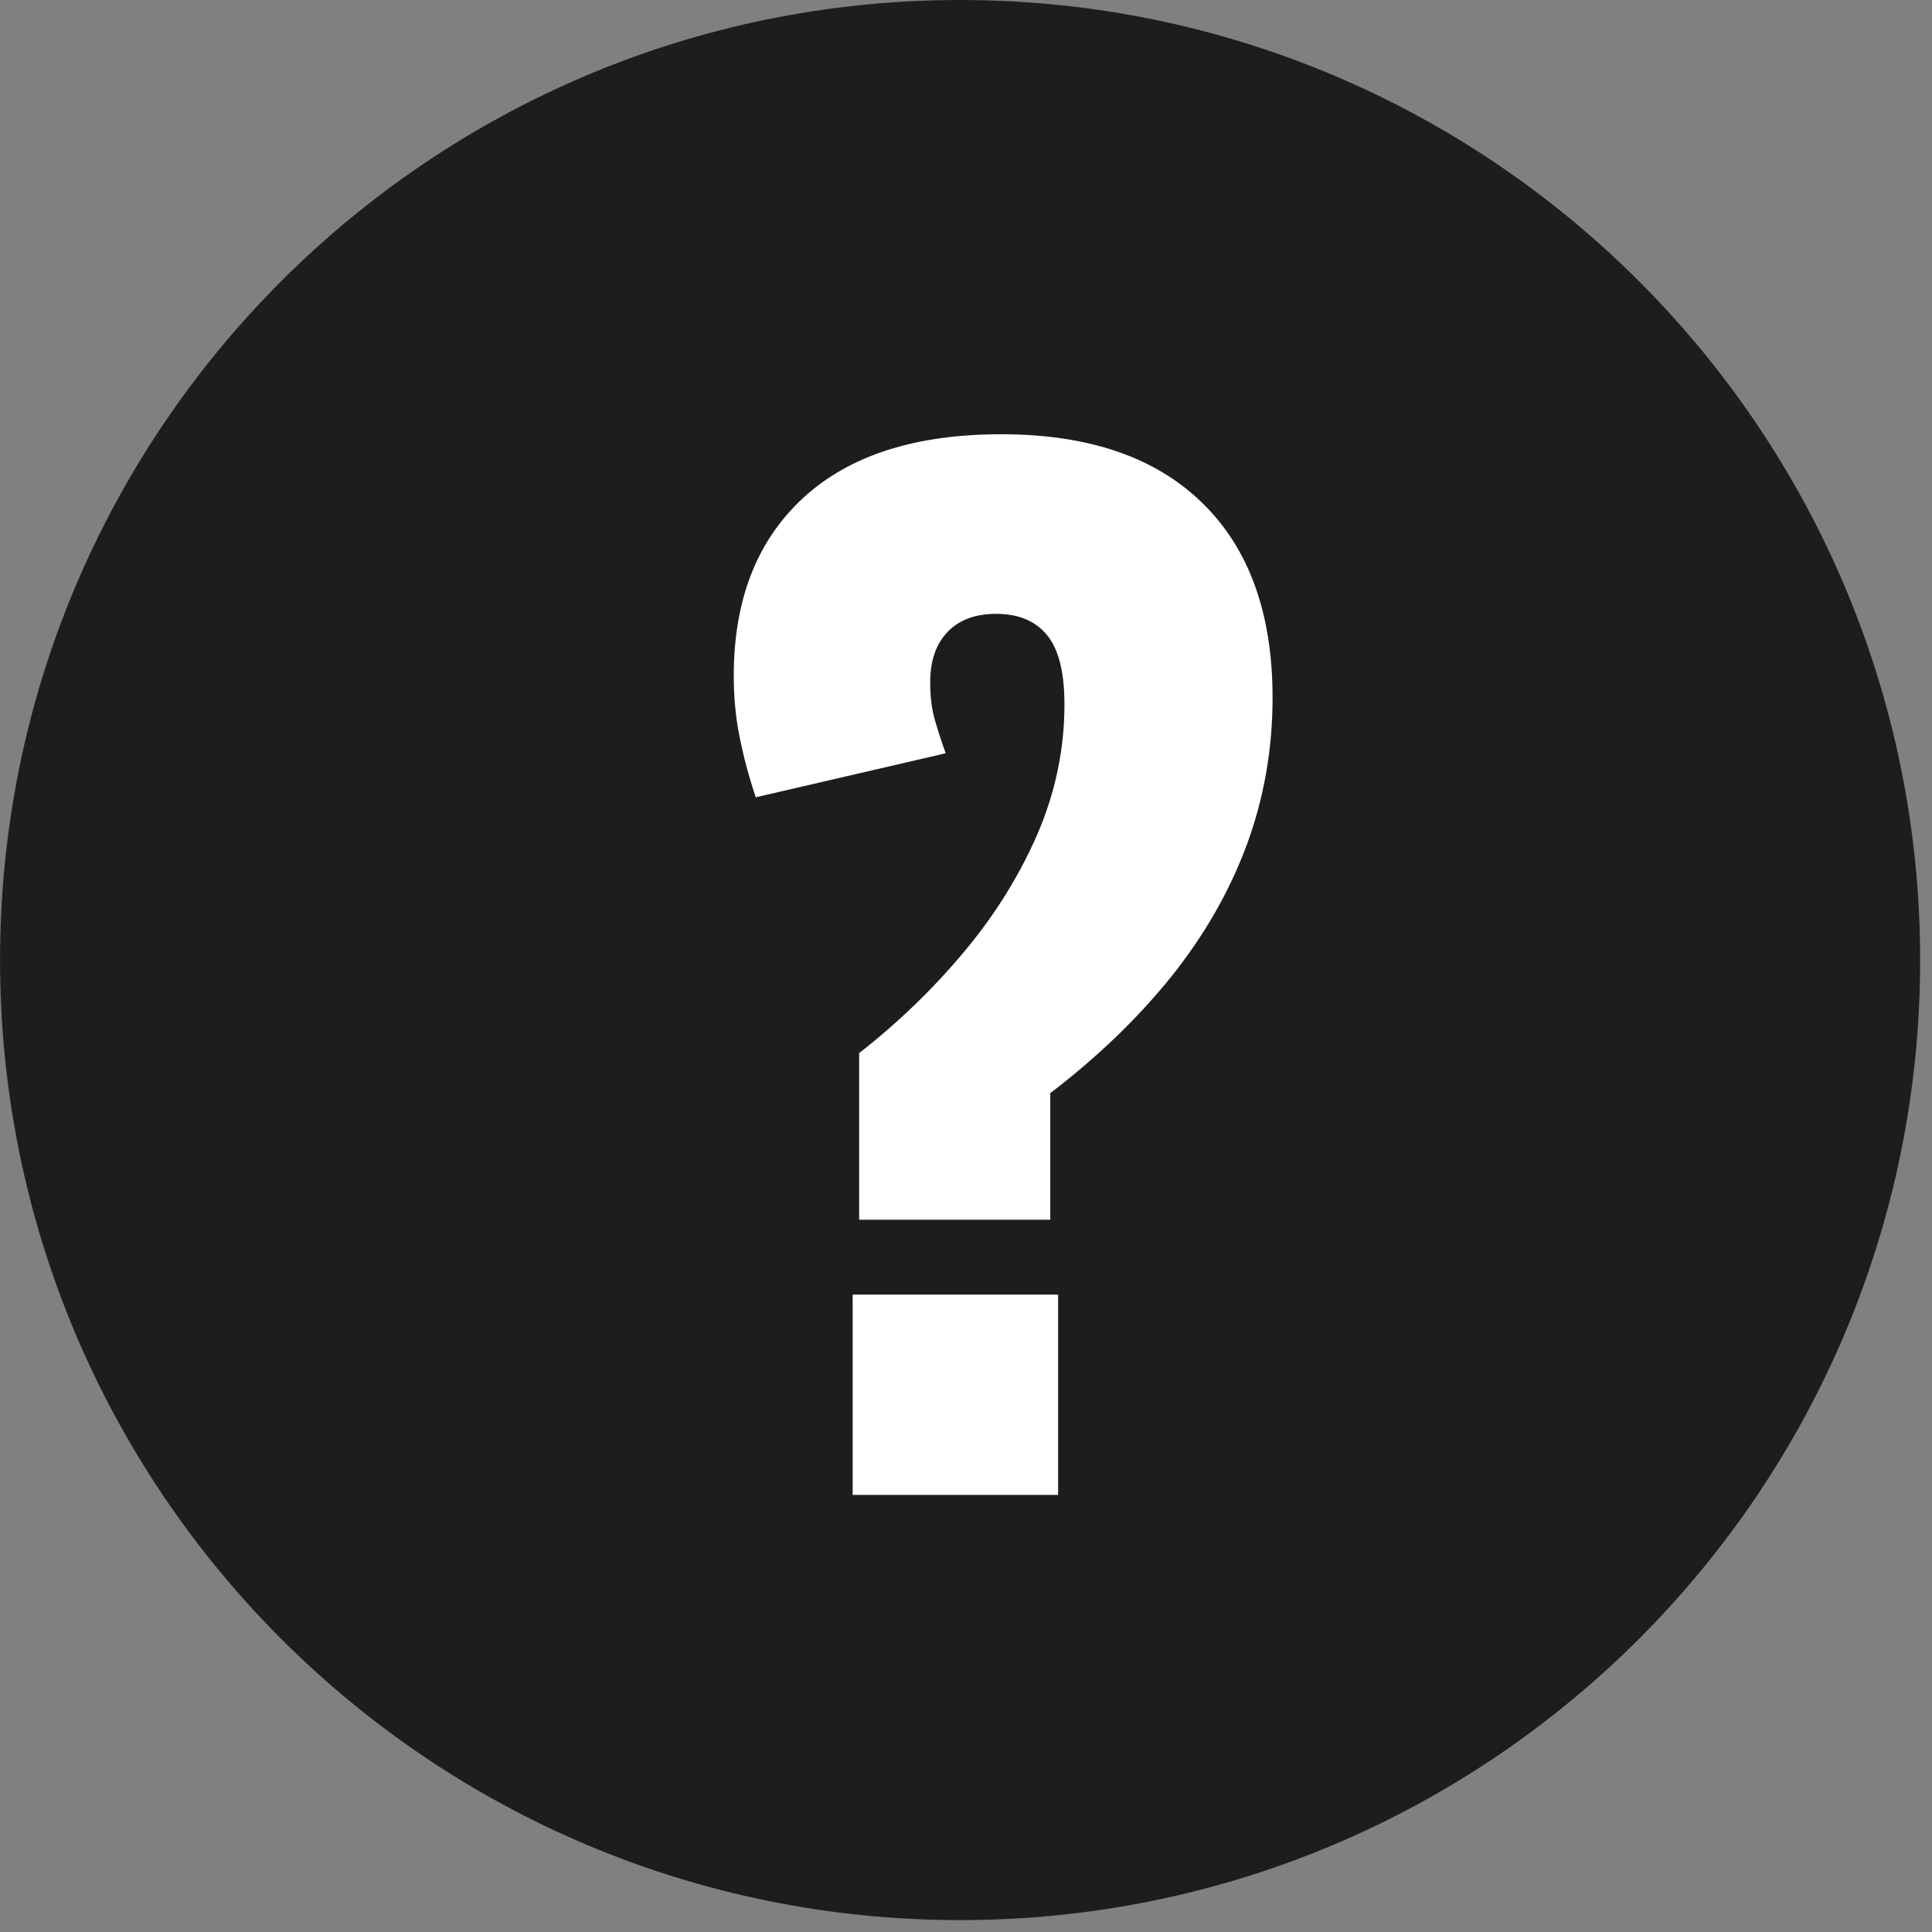 <?xml version="1.0" encoding="UTF-8" standalone="no"?>
<!DOCTYPE svg PUBLIC "-//W3C//DTD SVG 1.1//EN" "http://www.w3.org/Graphics/SVG/1.1/DTD/svg11.dtd">
<svg width="100%" height="100%" viewBox="0 0 109 109" version="1.1" xmlns="http://www.w3.org/2000/svg" xmlns:xlink="http://www.w3.org/1999/xlink" xml:space="preserve" xmlns:serif="http://www.serif.com/" style="fill-rule:evenodd;clip-rule:evenodd;stroke-linejoin:round;stroke-miterlimit:2;">
    <rect x="0" y="0" width="109" height="109" fill="#808080" stroke="none"/>
    <g transform="matrix(0,-8.333,-8.333,0,54.167,0)">
        <path d="M-6.5,-6.5C-10.09,-6.5 -13,-3.59 -13,0C-13,3.59 -10.09,6.5 -6.5,6.5C-2.91,6.5 0,3.59 0,0C0,-3.59 -2.91,-6.5 -6.5,-6.5" style="fill:rgb(29,29,27);fill-rule:nonzero;"/>
    </g>
    <g transform="matrix(8.333,0,0,8.333,-1444.46,-2415.67)">
        <path d="M179.159,298.15L179.159,297.022C179.421,296.817 179.657,296.59 179.867,296.339C180.077,296.089 180.243,295.822 180.366,295.539C180.488,295.256 180.549,294.963 180.549,294.66C180.549,294.444 180.51,294.288 180.431,294.192C180.353,294.096 180.237,294.048 180.086,294.048C179.946,294.048 179.836,294.089 179.758,294.17C179.679,294.252 179.64,294.366 179.64,294.511C179.64,294.605 179.65,294.688 179.67,294.761C179.691,294.833 179.715,294.911 179.745,294.992L178.459,295.29C178.412,295.15 178.376,295.014 178.35,294.883C178.323,294.752 178.31,294.613 178.31,294.468C178.31,293.954 178.466,293.554 178.778,293.265C179.09,292.976 179.538,292.832 180.121,292.832C180.71,292.832 181.163,292.986 181.481,293.296C181.799,293.605 181.958,294.045 181.958,294.616C181.958,294.966 181.899,295.298 181.783,295.613C181.666,295.928 181.495,296.226 181.271,296.506C181.046,296.785 180.774,297.048 180.453,297.293L180.453,298.15L179.159,298.15ZM179.115,300.013L179.115,298.657L180.506,298.657L180.506,300.013L179.115,300.013Z" style="fill:white;fill-rule:nonzero;"/>
    </g>
</svg>
